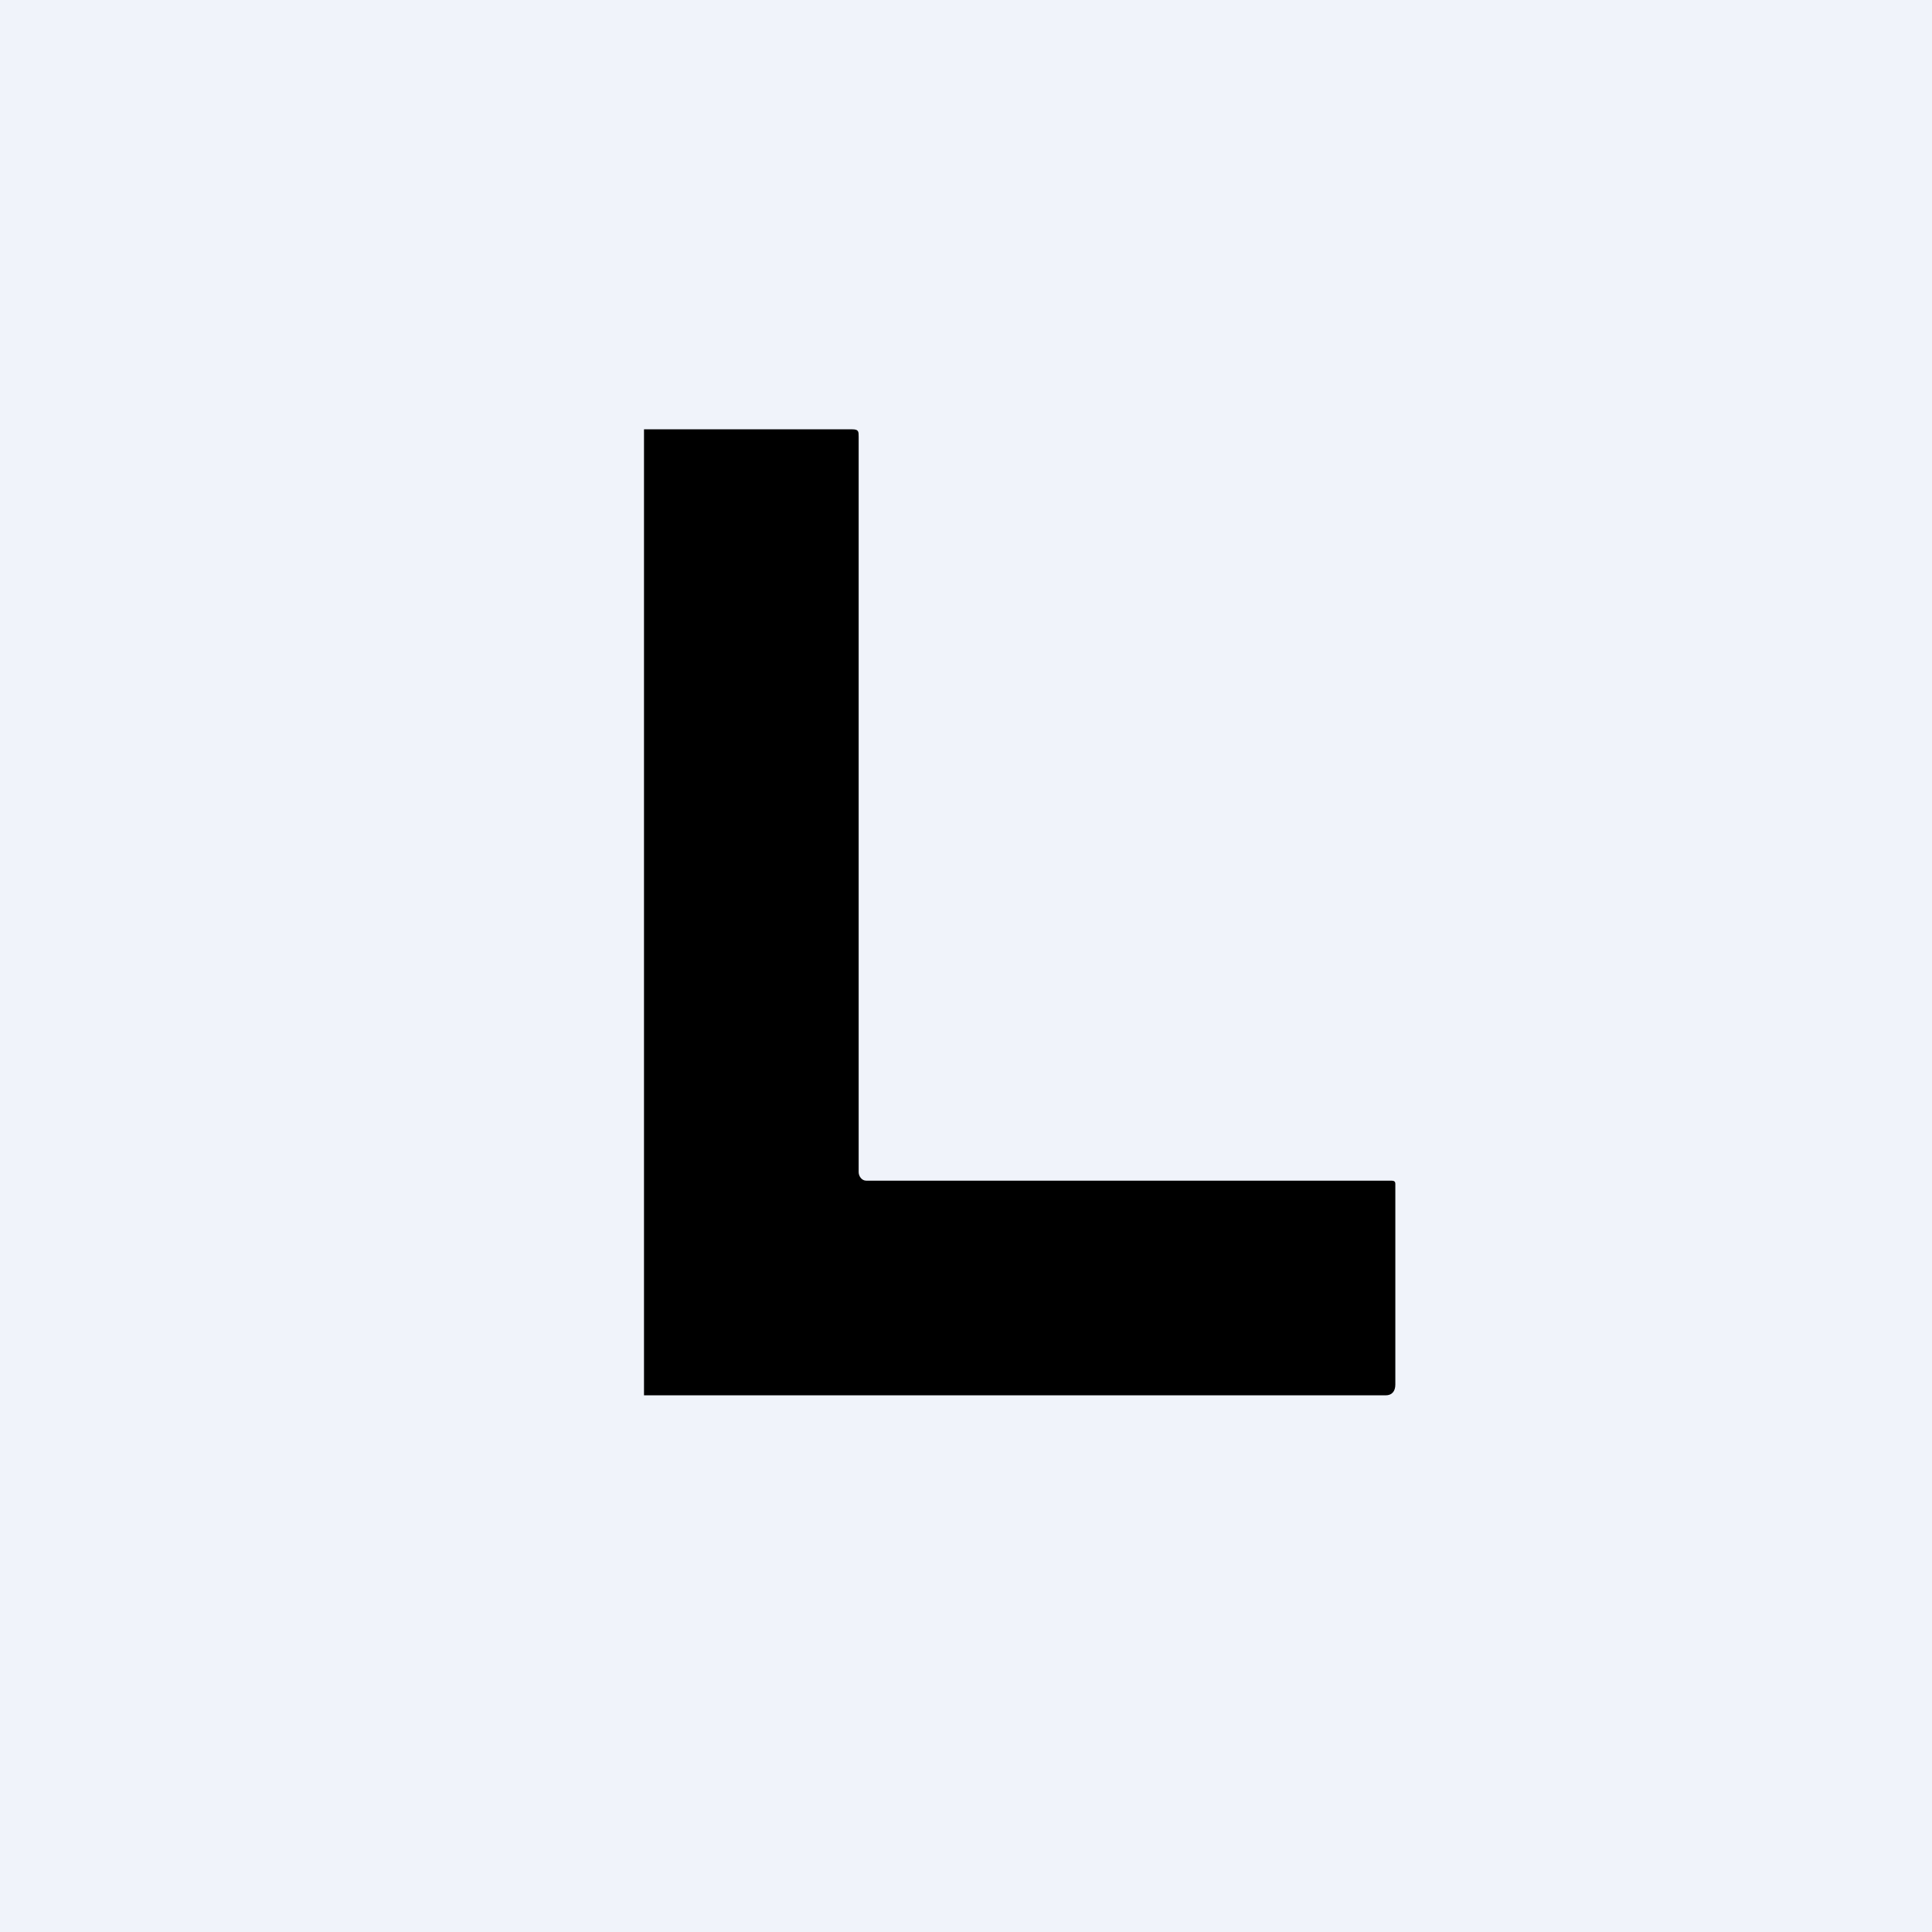 <!-- by TradingView --><svg width="18" height="18" viewBox="0 0 18 18" xmlns="http://www.w3.org/2000/svg"><path fill="#F0F3FA" d="M0 0h18v18H0z"/><path d="M6 13V4h1.94C8 4 8 4.02 8 4.07v6.85c0 .04.03.08.07.08h4.88c.03 0 .05 0 .05.03v1.87c0 .06-.03.1-.09.1H6Z"/></svg>